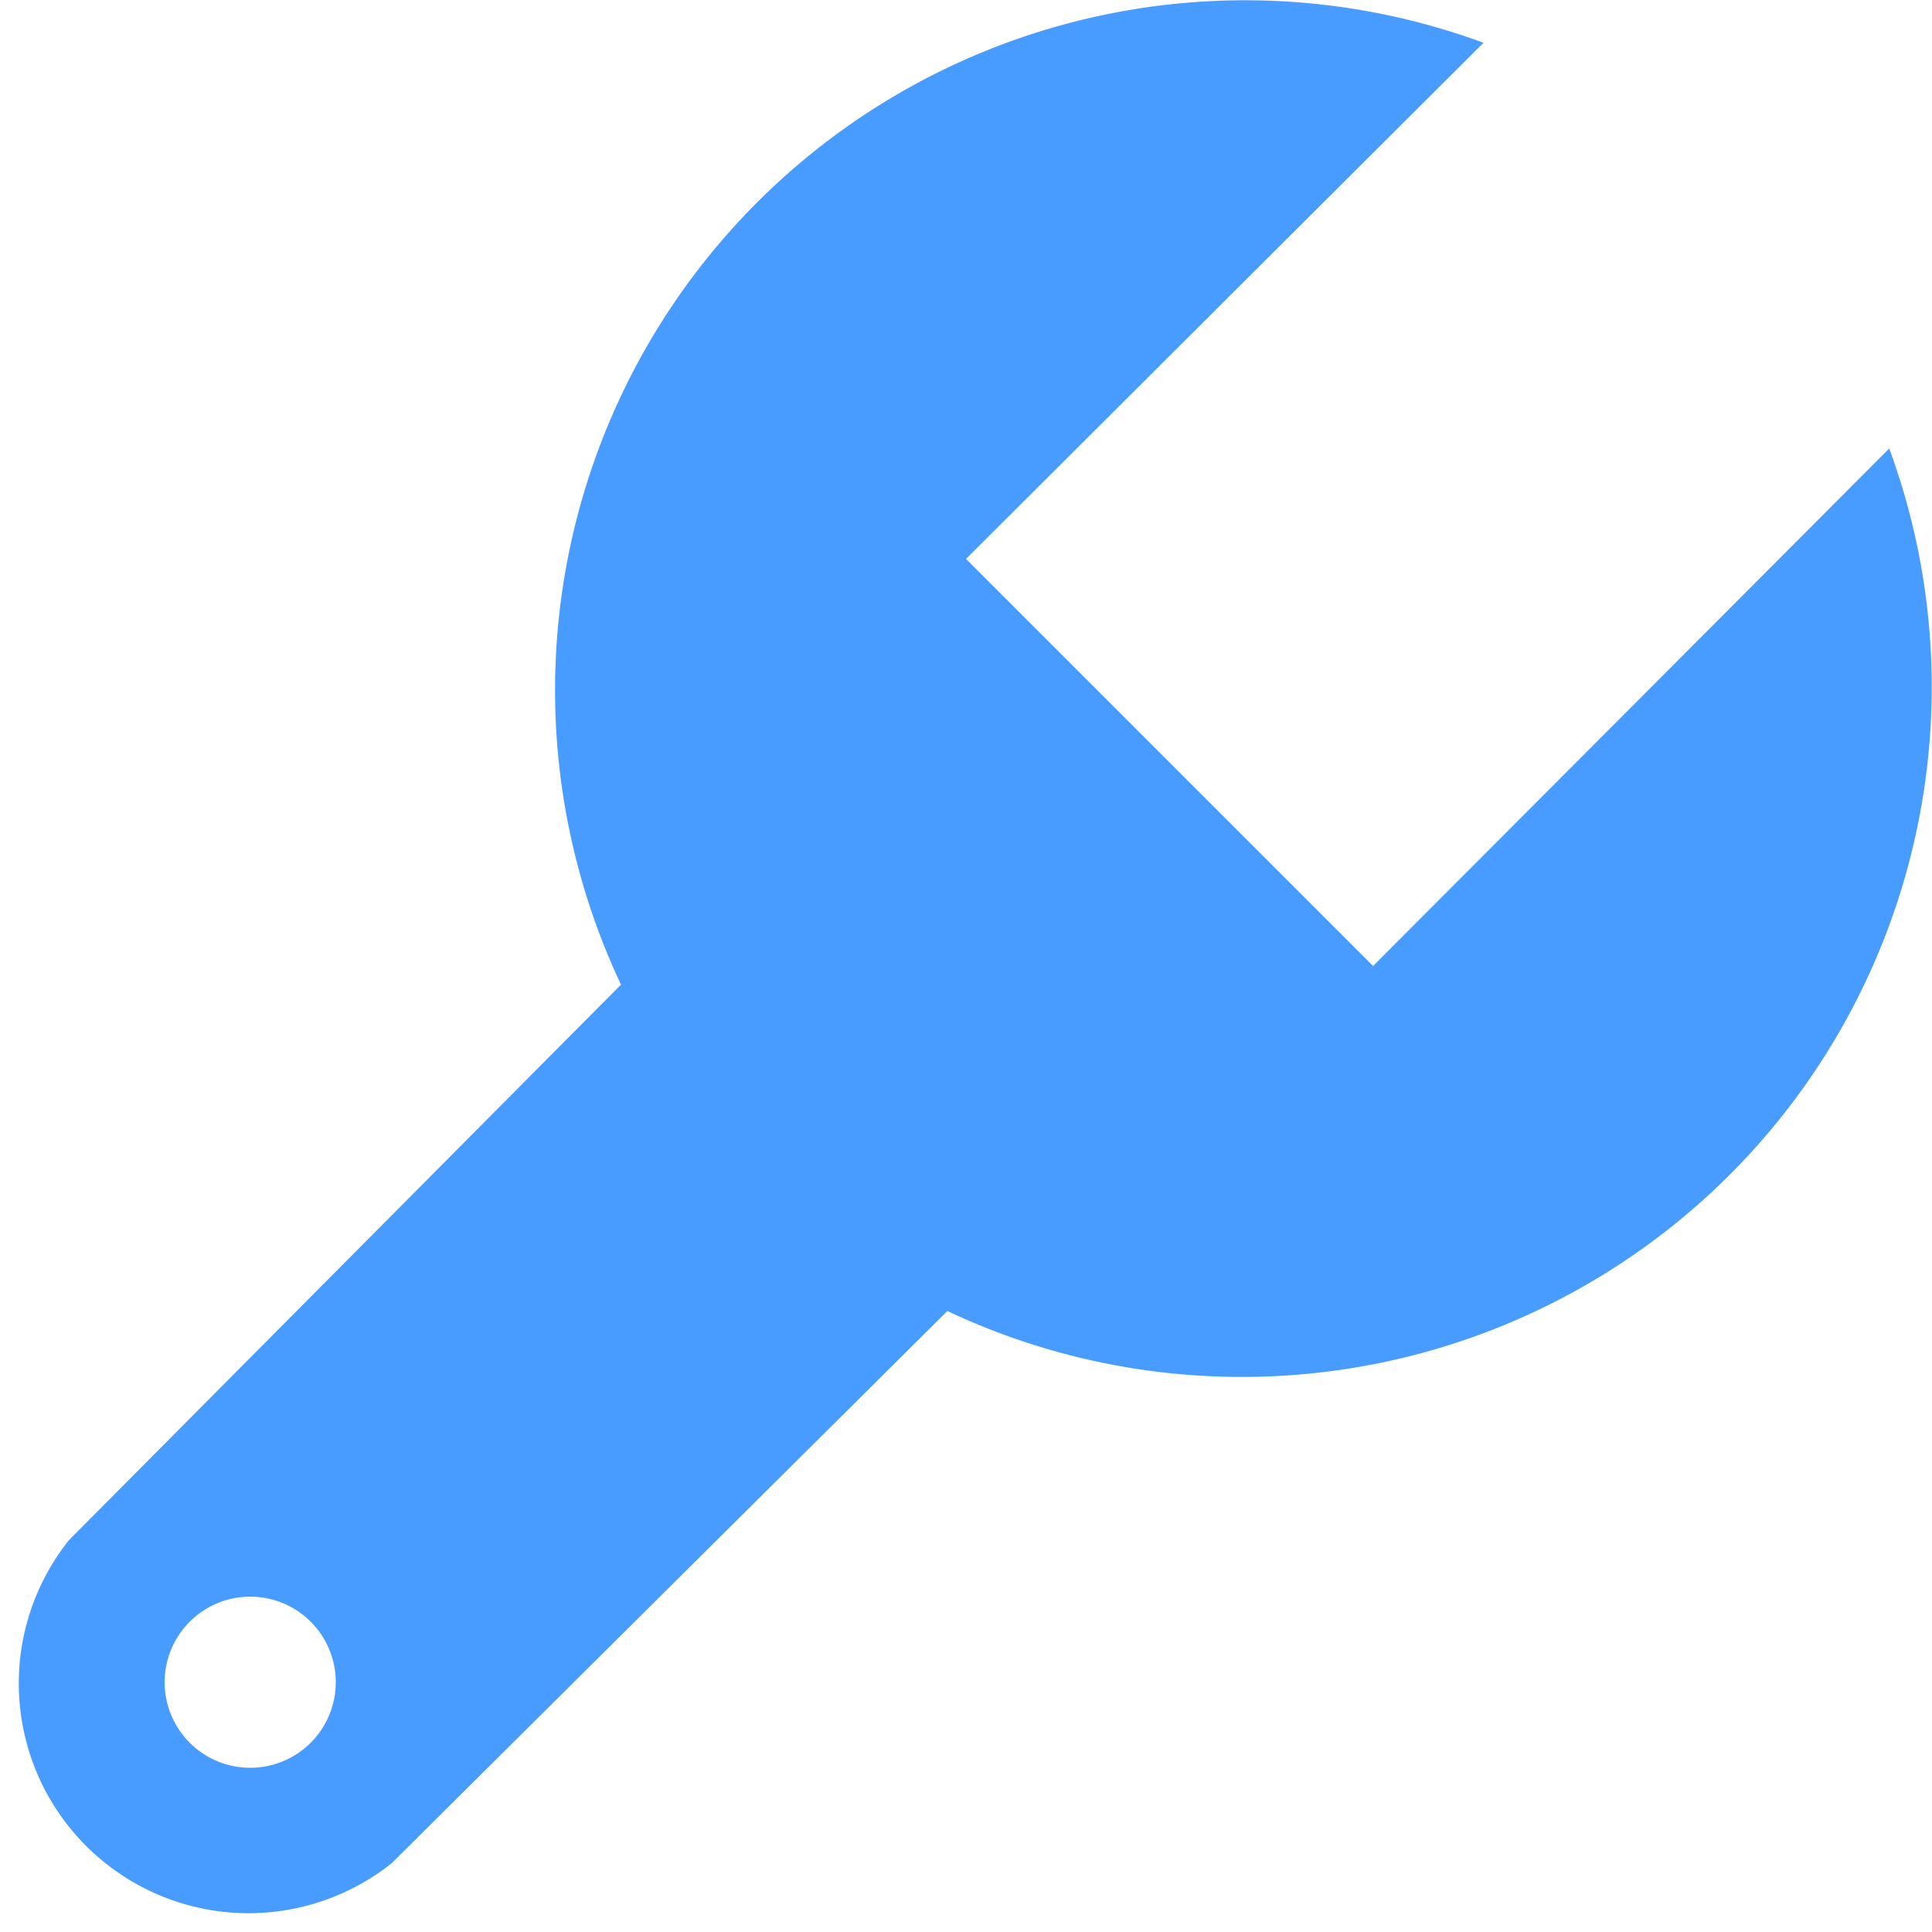 <svg xmlns="http://www.w3.org/2000/svg" viewBox="0 0 28 28"><defs><style>.cls-1{fill:#fff;opacity:0;}.cls-2{fill:#489bff;}</style></defs><title>13</title><g id="图层_2" data-name="图层 2"><g id="图层_1-2" data-name="图层 1"><rect class="cls-1" width="28" height="28"/><path class="cls-2" d="M27.38,6.5,19.9,14,14,8.1,21.5.62A10,10,0,0,0,9,14.27L1,22.32A3.33,3.33,0,0,0,5.68,27L13.73,19A10,10,0,0,0,27.38,6.5ZM4.5,25.26a1.24,1.24,0,1,1,0-1.76A1.24,1.24,0,0,1,4.5,25.26Z"/></g></g></svg>